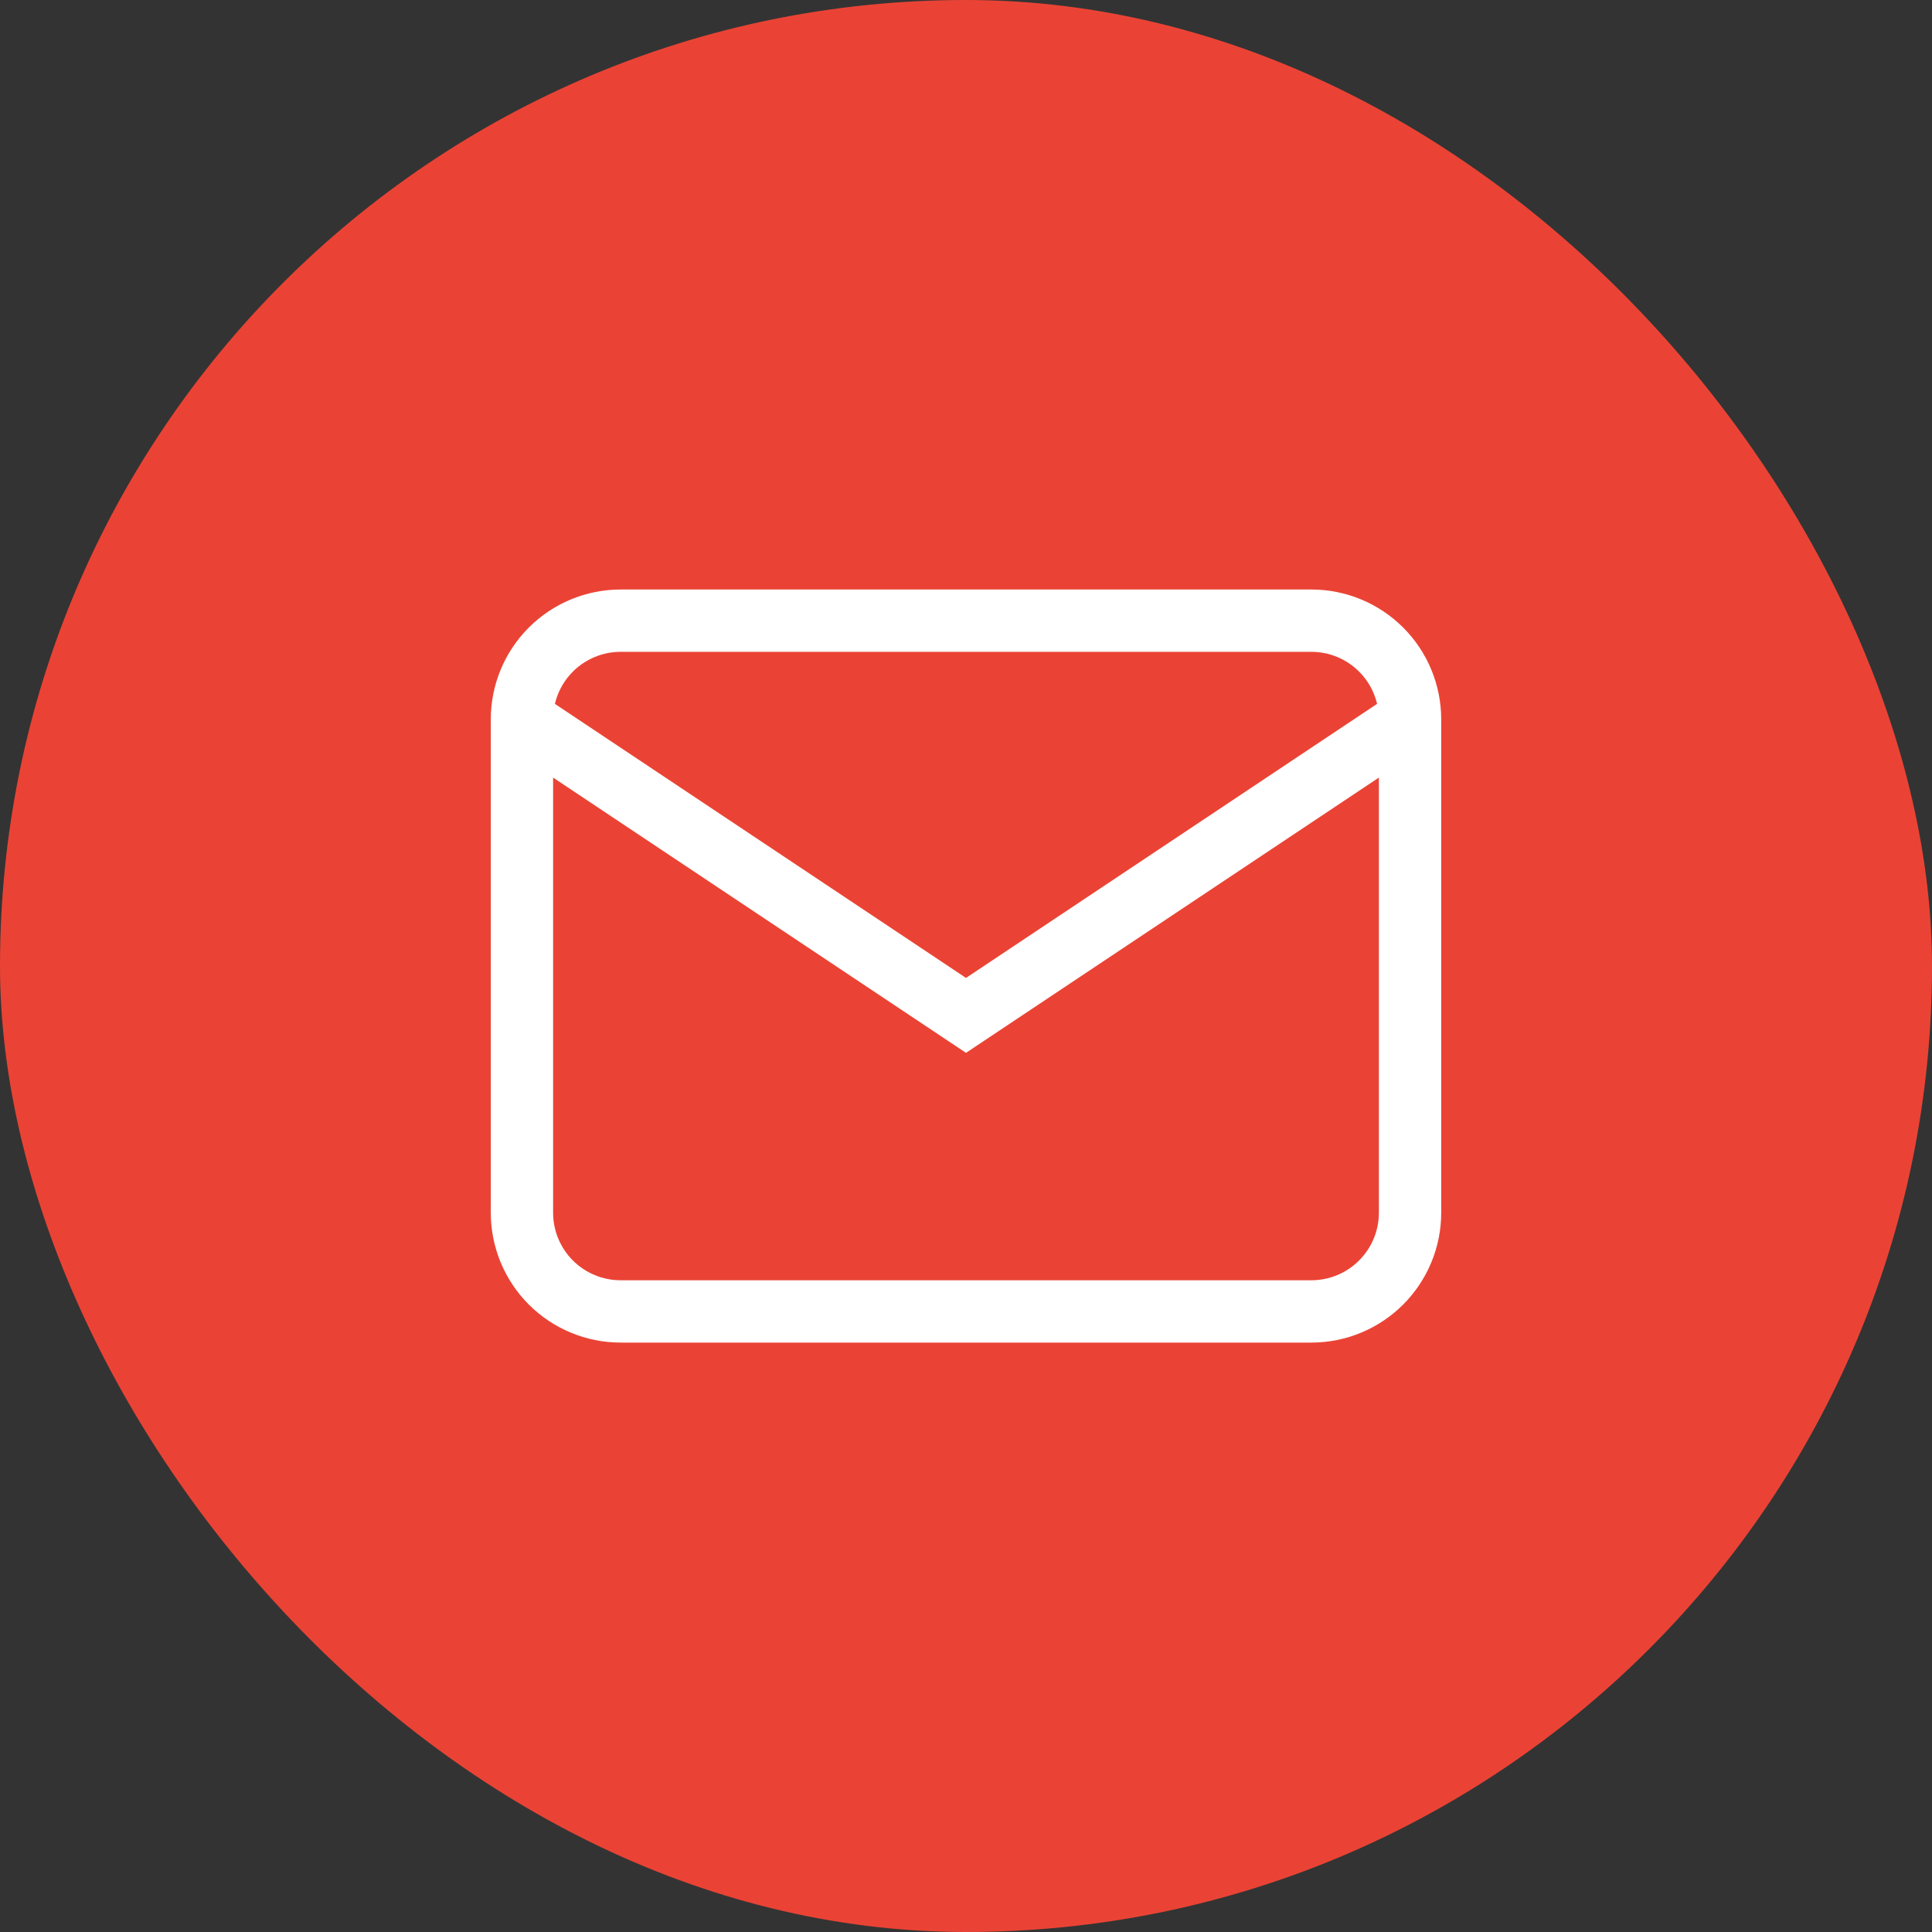 <svg width="62" height="62" viewBox="0 0 62 62" fill="none" xmlns="http://www.w3.org/2000/svg">
<rect x="0" y="0" width="62" height="62" fill="#333333" stroke="none"/>
<rect width="62" height="62" rx="31" fill="#EA4335"/>
<path d="M16.75 23.085C16.75 22.245 17.084 21.439 17.677 20.846C18.271 20.252 19.077 19.918 19.917 19.918H42.083C42.923 19.918 43.729 20.252 44.322 20.846C44.916 21.439 45.25 22.245 45.25 23.085M16.75 23.085V38.918C16.75 39.758 17.084 40.563 17.677 41.157C18.271 41.751 19.077 42.085 19.917 42.085H42.083C42.923 42.085 43.729 41.751 44.322 41.157C44.916 40.563 45.25 39.758 45.25 38.918V23.085M16.75 23.085L31 32.585L45.25 23.085" stroke="white" stroke-width="2" stroke-linecap="round"/>
</svg>
